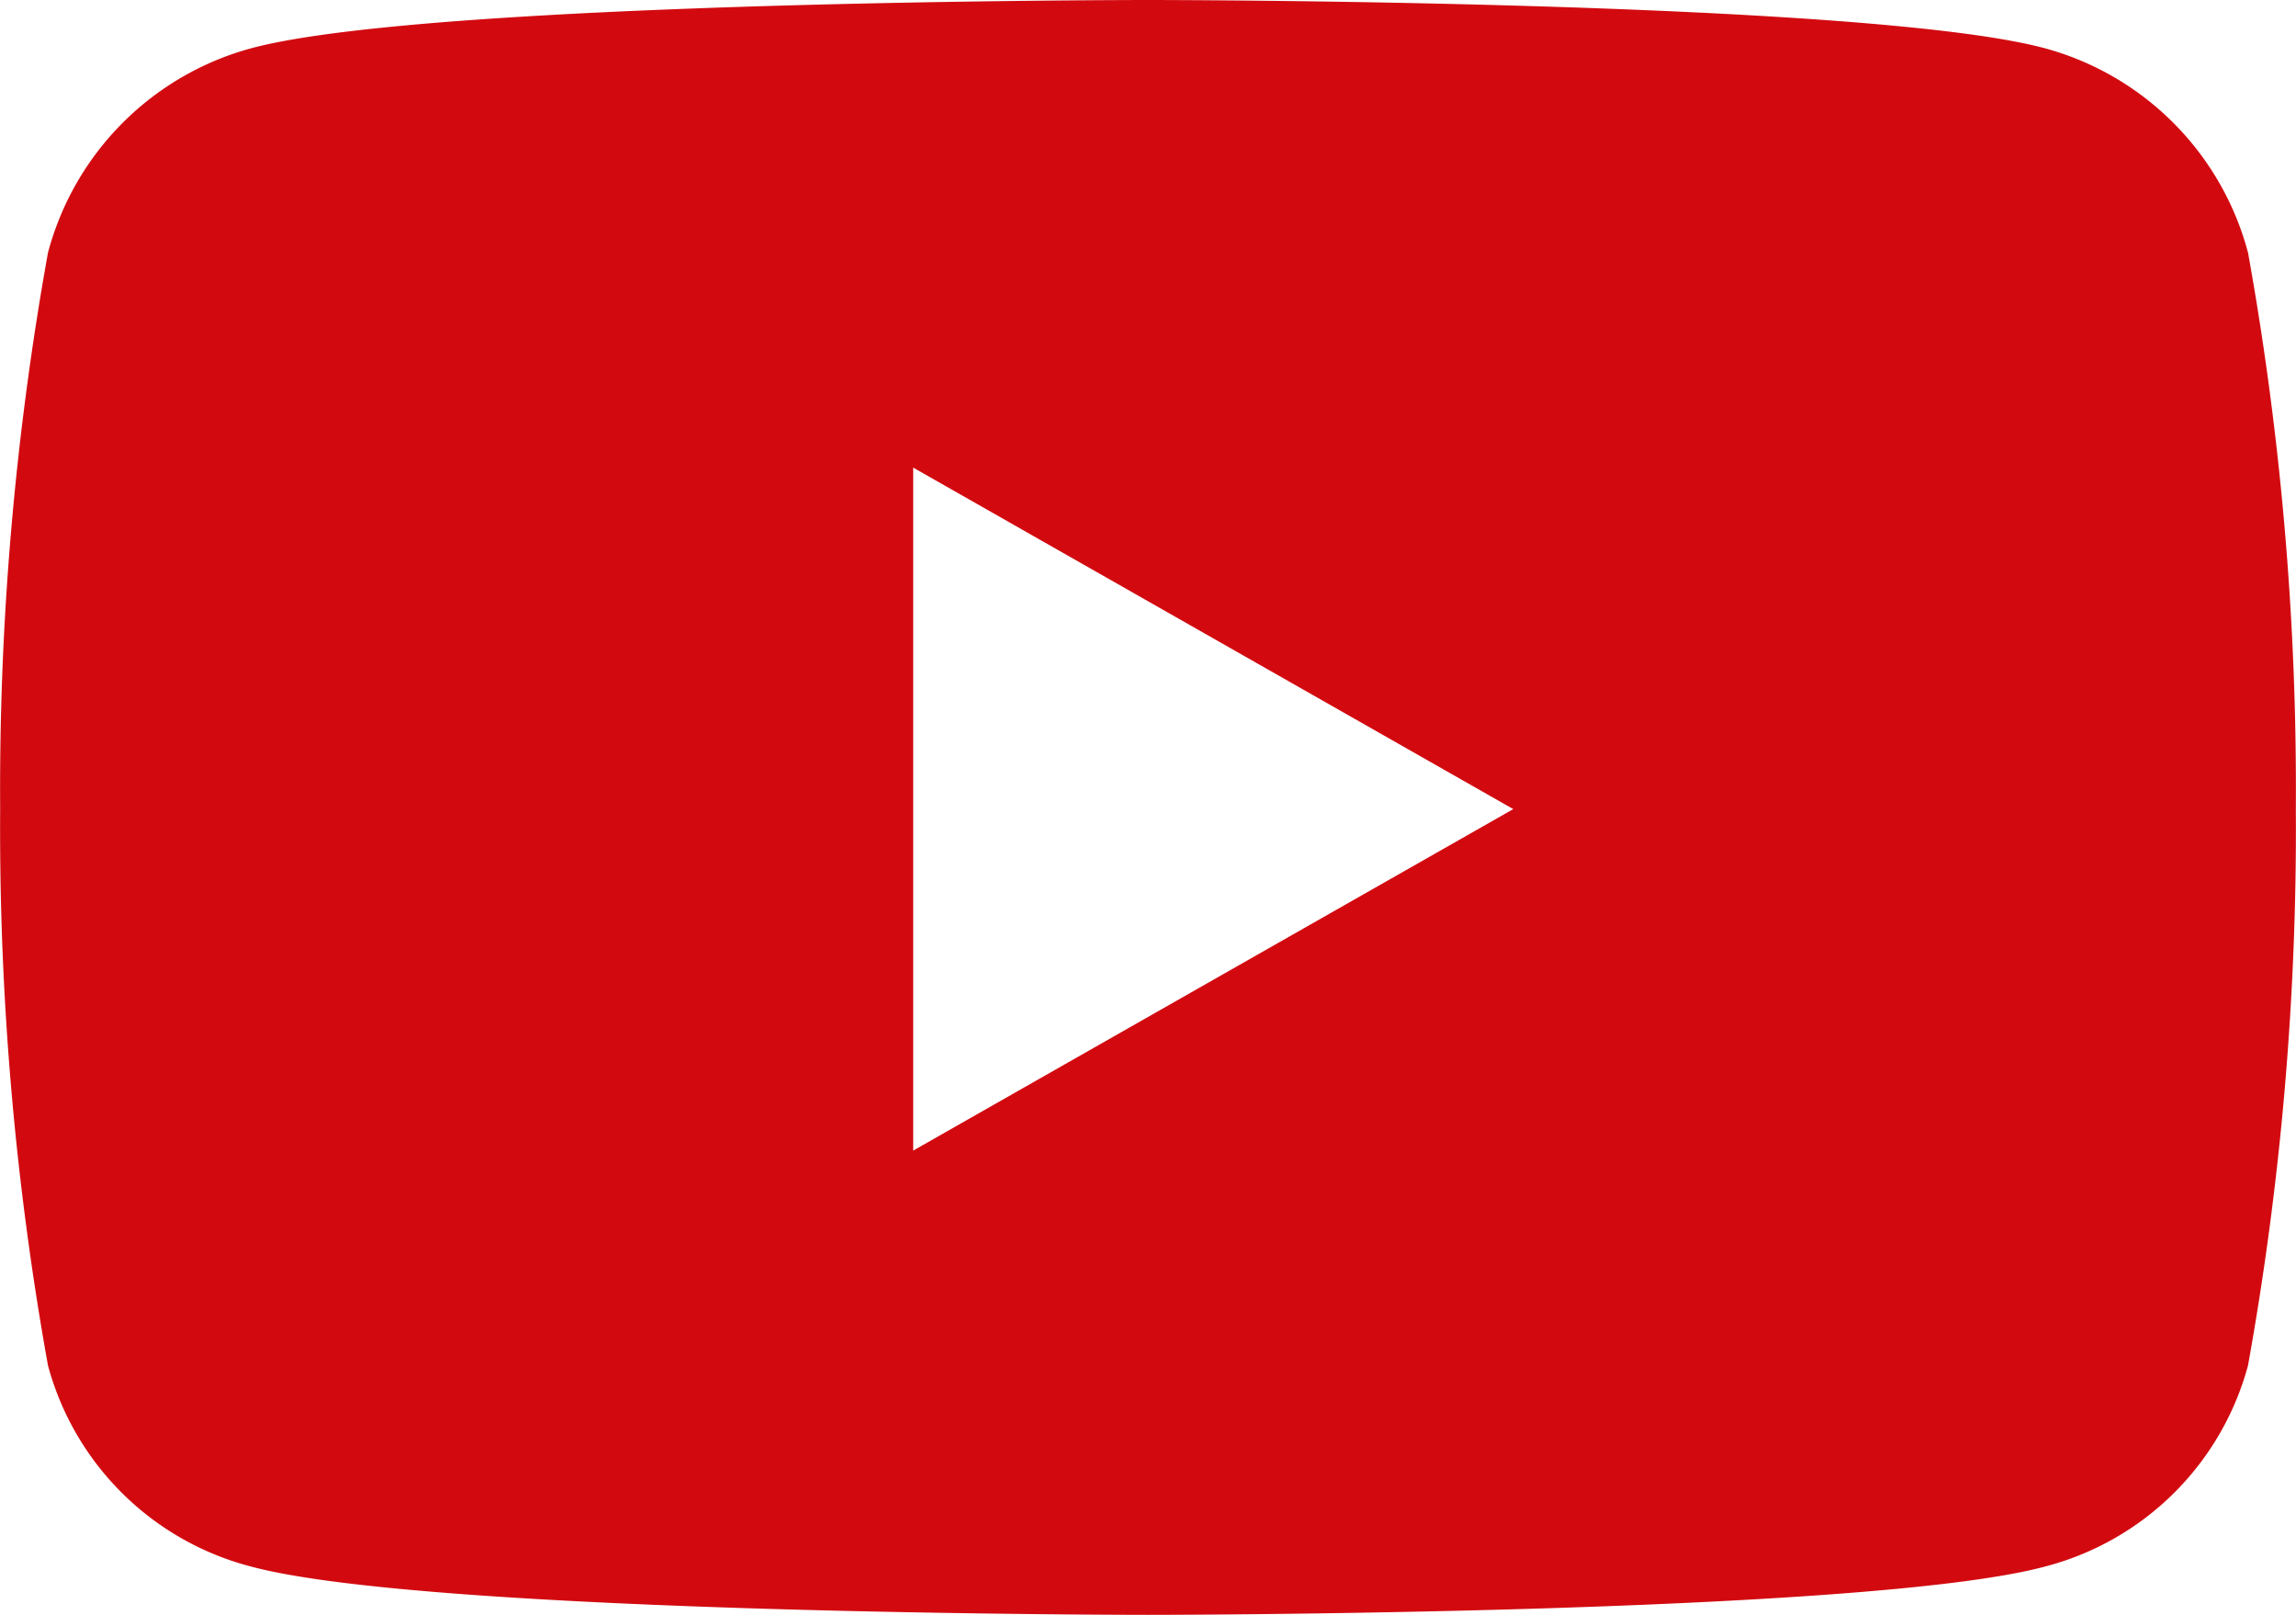 <svg xmlns="http://www.w3.org/2000/svg" width="28.811" height="20.258" viewBox="0 0 28.811 20.258">
  <path id="youtube" d="M29.259,7.67a3.62,3.62,0,0,0-2.547-2.564C24.465,4.5,15.456,4.5,15.456,4.5S6.446,4.5,4.2,5.106A3.62,3.62,0,0,0,1.652,7.67a37.977,37.977,0,0,0-.6,6.98,37.977,37.977,0,0,0,.6,6.98A3.566,3.566,0,0,0,4.2,24.152c2.247.606,11.256.606,11.256.606s9.009,0,11.256-.606a3.566,3.566,0,0,0,2.547-2.523,37.977,37.977,0,0,0,.6-6.98,37.977,37.977,0,0,0-.6-6.98ZM12.509,18.933V10.366l7.53,4.284-7.53,4.284Z" transform="translate(-1.05 -4.5)" fill="#D20A10"/>
</svg>
